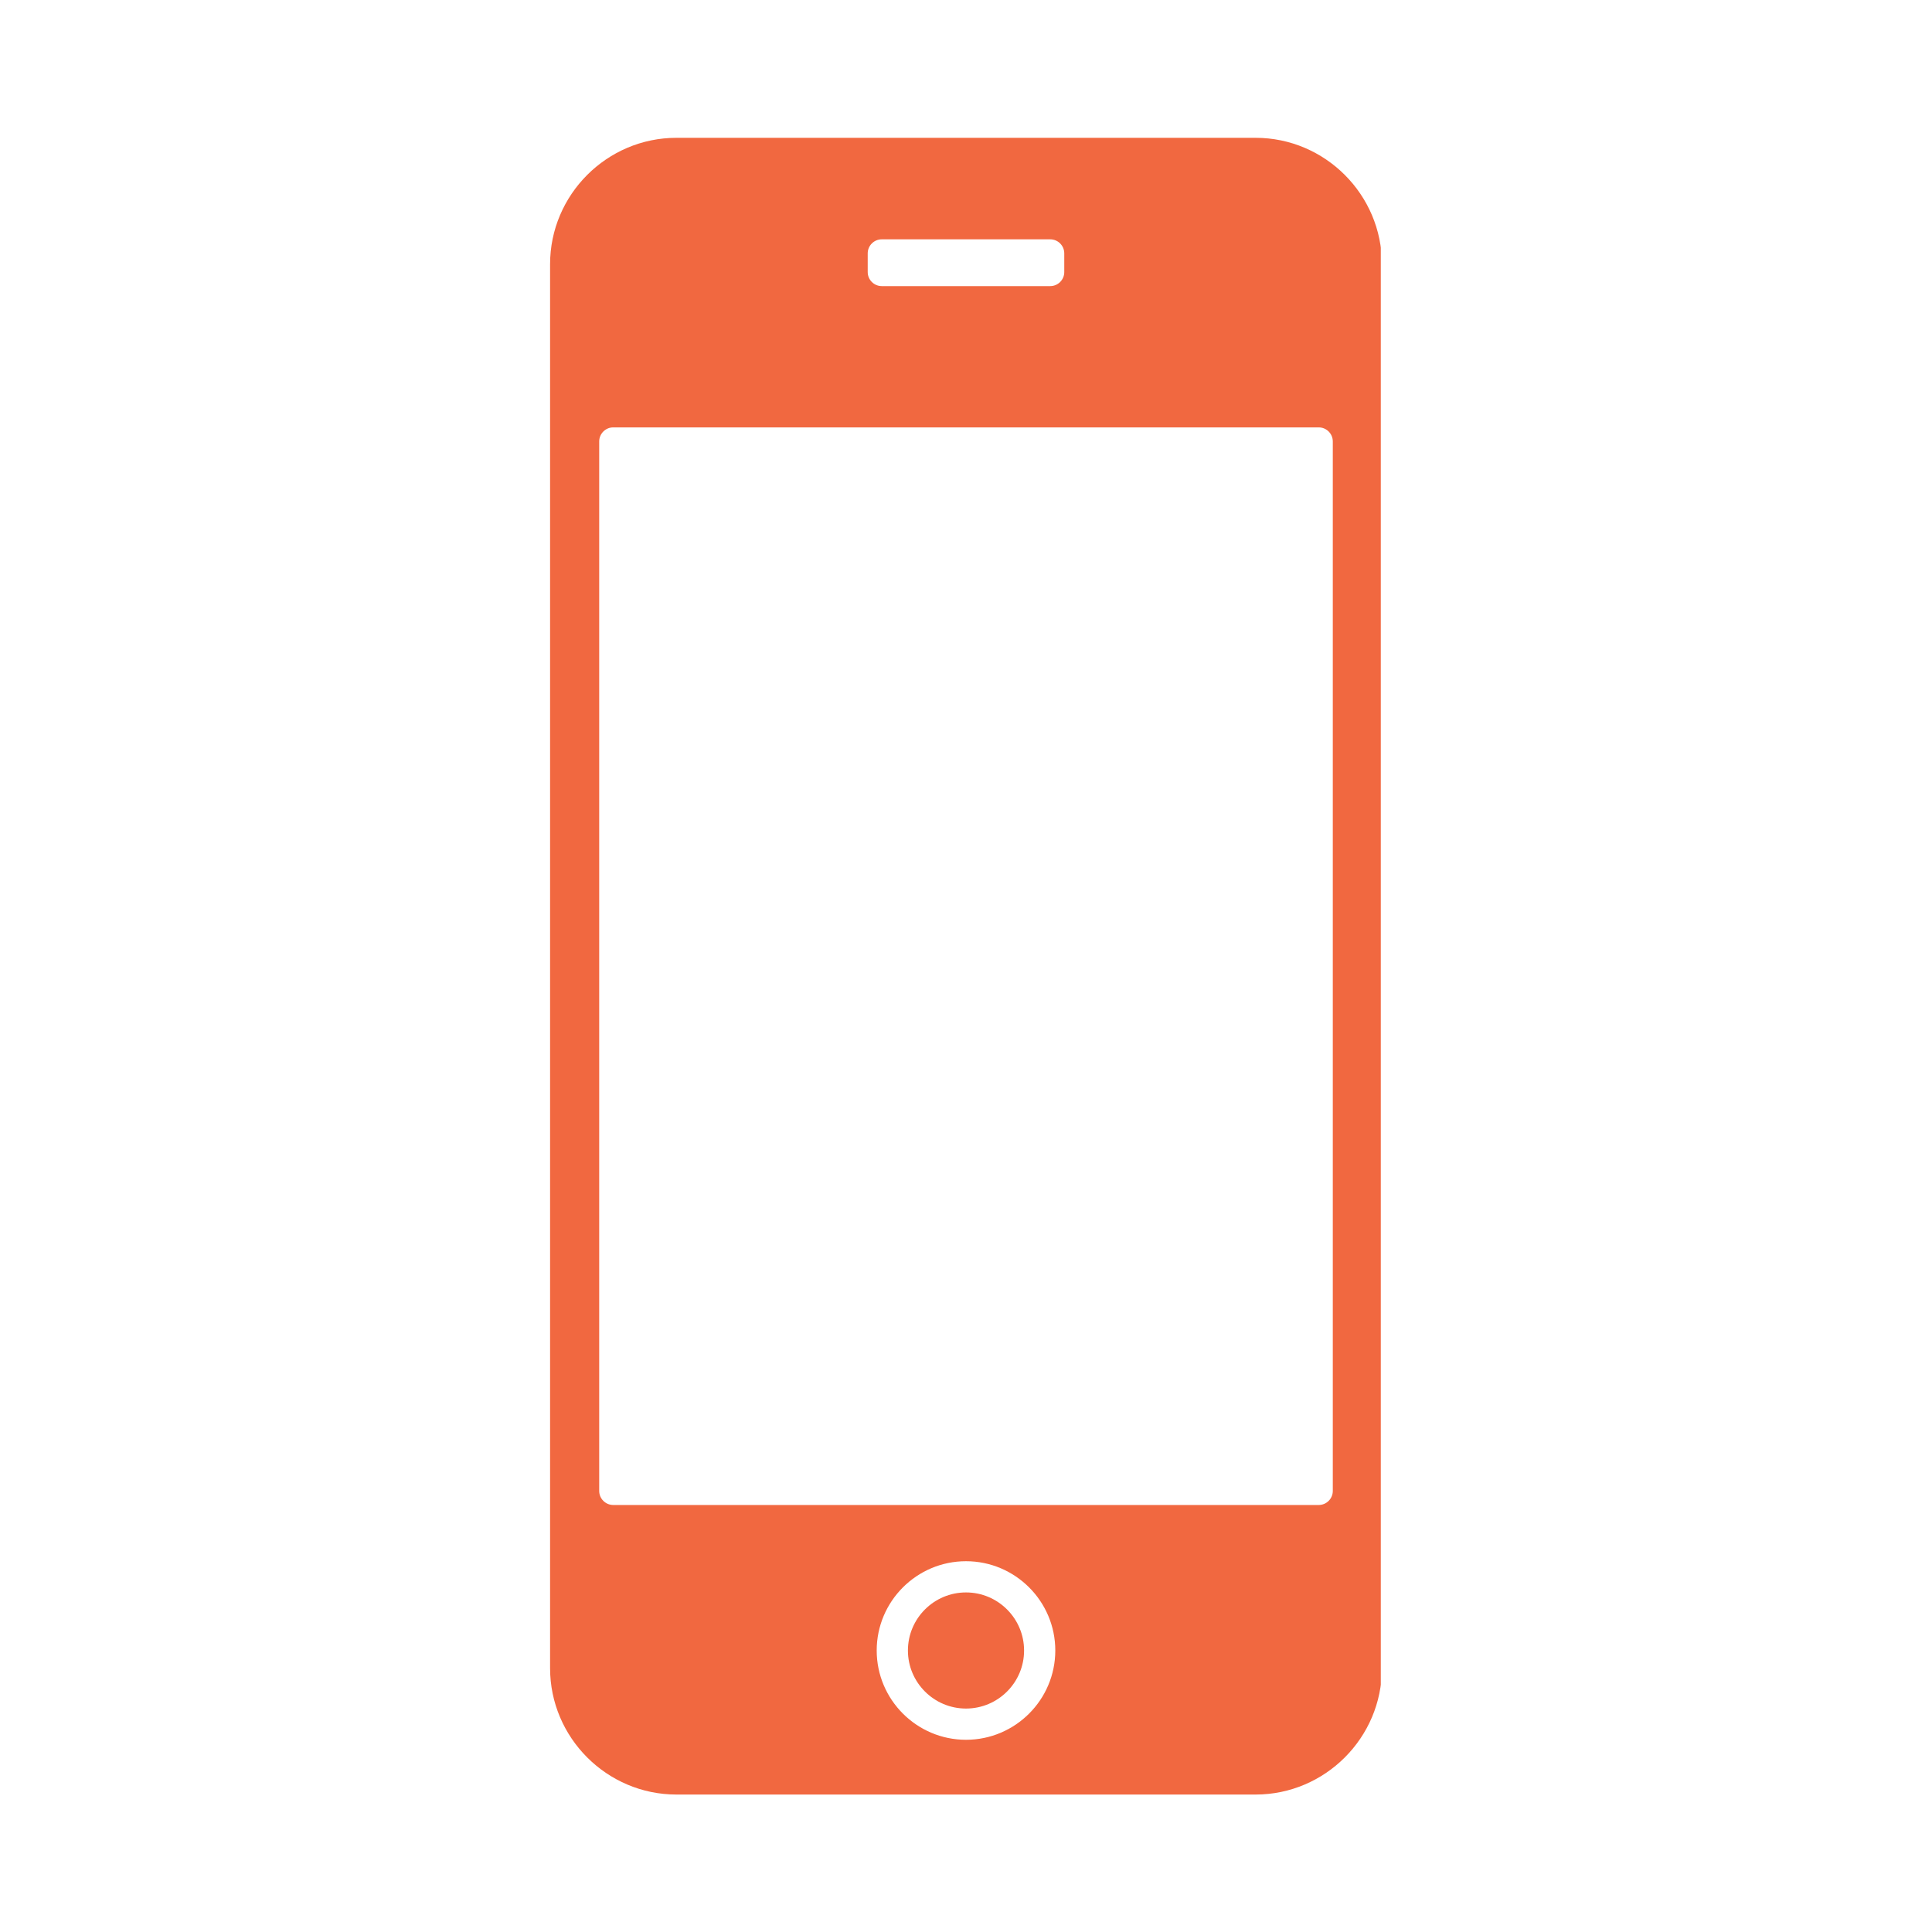 <svg xmlns="http://www.w3.org/2000/svg" xmlns:xlink="http://www.w3.org/1999/xlink" width="500" zoomAndPan="magnify" viewBox="0 0 375 375" height="500" preserveAspectRatio="xMidYMid meet" version="1.0"><defs><clipPath id="4f64aee93f"><path d="M 106.762 26.43 L 268.012 26.43 L 268.012 348.93 L 106.762 348.93 Z M 106.762 26.43 " clip-rule="nonzero"/></clipPath></defs><path fill="#f16840" d="M 187.5 309.09 C 181.281 309.09 176.227 314.145 176.227 320.363 C 176.227 326.574 181.281 331.629 187.5 331.629 C 193.715 331.629 198.773 326.574 198.773 320.363 C 198.773 314.145 193.715 309.09 187.5 309.09 " fill-opacity="1" fill-rule="nonzero"/><g clip-path="url(#4f64aee93f)"><path fill="#f16840" d="M 258.695 289.395 C 258.695 290.887 257.469 292.117 255.969 292.117 L 119.027 292.117 C 117.531 292.117 116.305 290.887 116.305 289.395 L 116.305 85.684 C 116.305 84.184 117.531 82.957 119.027 82.957 L 255.969 82.957 C 257.469 82.957 258.695 84.184 258.695 85.684 Z M 187.5 337.691 C 177.945 337.691 170.168 329.914 170.168 320.359 C 170.168 310.805 177.945 303.031 187.5 303.031 C 197.059 303.031 204.832 310.805 204.832 320.359 C 204.832 329.914 197.059 337.691 187.5 337.691 M 168.422 49.18 C 168.422 47.676 169.652 46.453 171.148 46.453 L 203.848 46.453 C 205.348 46.453 206.574 47.676 206.574 49.18 L 206.574 52.812 C 206.574 54.309 205.348 55.535 203.848 55.535 L 171.148 55.535 C 169.652 55.535 168.422 54.309 168.422 52.812 Z M 243.707 26.75 L 131.293 26.75 C 117.805 26.75 106.77 37.789 106.77 51.277 L 106.77 323.793 C 106.77 337.285 117.805 348.32 131.293 348.32 L 243.707 348.32 C 257.199 348.32 268.23 337.285 268.23 323.793 L 268.23 51.277 C 268.23 37.789 257.199 26.75 243.707 26.75 " fill-opacity="1" fill-rule="nonzero"/></g></svg>